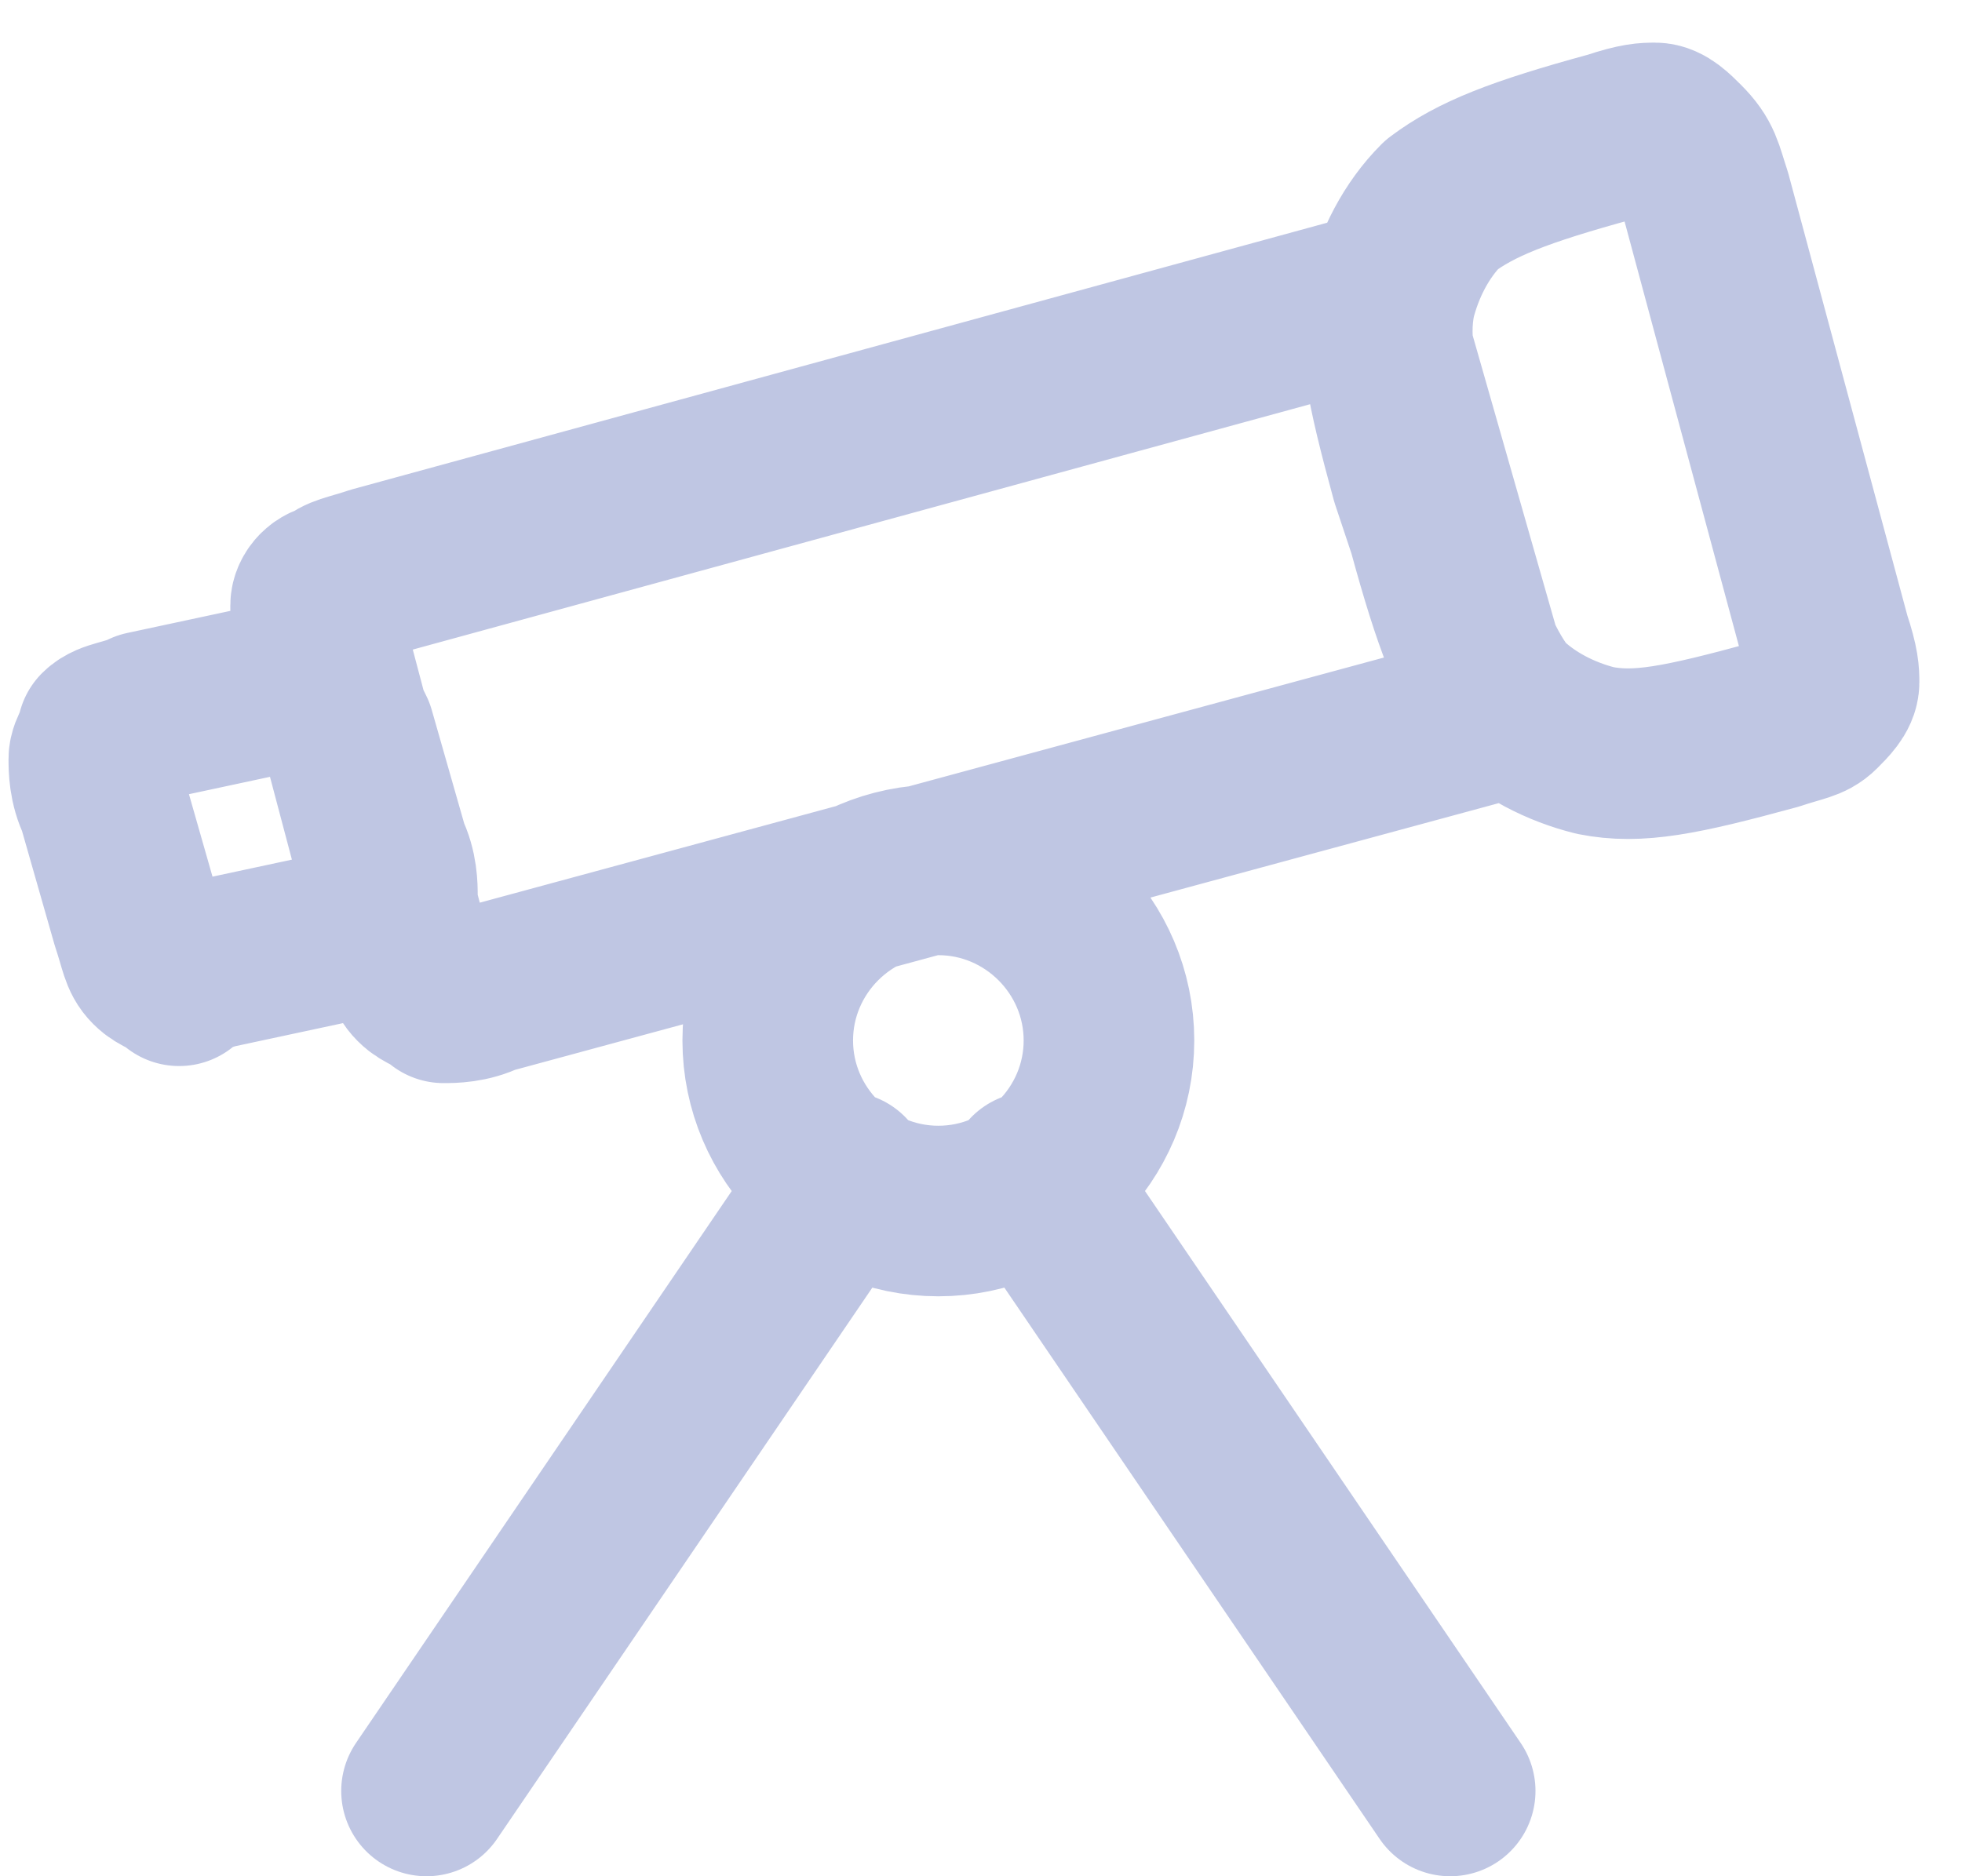 <?xml version="1.0" encoding="utf-8"?>
<!-- Generator: Adobe Illustrator 27.0.1, SVG Export Plug-In . SVG Version: 6.00 Build 0)  -->
<svg version="1.1" id="Layer_1" xmlns="http://www.w3.org/2000/svg" xmlns:xlink="http://www.w3.org/1999/xlink" x="0px" y="0px"
	 viewBox="0 0 23 22" style="enable-background:new 0 0 23 22;" xml:space="preserve">
<style type="text/css">
	.st0{fill:none;stroke:#BFC6E3;stroke-width:2;stroke-linecap:round;stroke-linejoin:round;}
</style>
<path class="st0" d="M12.1,13.8L17,21 M9.9,13.8L5,21 M13,12.2c0,1.1-0.9,2-2,2s-2-0.9-2-2c0-1.1,0.9-2,2-2S13,11.1,13,12.2z
	 M16.1,3.5L4.4,6.7C4.1,6.8,4,6.8,3.9,6.9C3.8,6.9,3.7,7,3.7,7.1c0,0.1,0,0.3,0.1,0.5L4.7,11c0.1,0.3,0.1,0.4,0.2,0.5
	c0.1,0.1,0.2,0.1,0.3,0.2c0.1,0,0.3,0,0.5-0.1l11.8-3.2L16.1,3.5z M20.8,8.5c-1.1,0.3-1.6,0.4-2.1,0.3c-0.4-0.1-0.8-0.3-1.1-0.6
	c-0.3-0.4-0.5-0.9-0.8-2l-0.2-0.6c-0.3-1.1-0.4-1.6-0.3-2.1c0.1-0.4,0.3-0.8,0.6-1.1c0.4-0.3,0.9-0.5,2-0.8c0.3-0.1,0.4-0.1,0.5-0.1
	c0.1,0,0.2,0.1,0.3,0.2C19.9,1.9,19.9,2,20,2.3l1.4,5.2c0.1,0.3,0.1,0.4,0.1,0.5c0,0.1-0.1,0.2-0.2,0.3C21.2,8.4,21.1,8.4,20.8,8.5z
	 M2.5,11.3L3.9,11c0.3-0.1,0.4-0.1,0.5-0.2c0.1-0.1,0.1-0.2,0.2-0.3c0-0.1,0-0.3-0.1-0.5L4.1,8.6C4,8.4,3.9,8.2,3.9,8.1
	C3.8,8.1,3.7,8,3.6,8C3.5,8,3.3,8,3.1,8.1L1.7,8.4C1.5,8.5,1.3,8.5,1.2,8.6C1.2,8.7,1.1,8.8,1.1,8.9c0,0.1,0,0.3,0.1,0.5l0.4,1.4
	c0.1,0.3,0.1,0.4,0.2,0.5c0.1,0.1,0.2,0.1,0.3,0.2C2.1,11.4,2.2,11.4,2.5,11.3z"/>
</svg>
